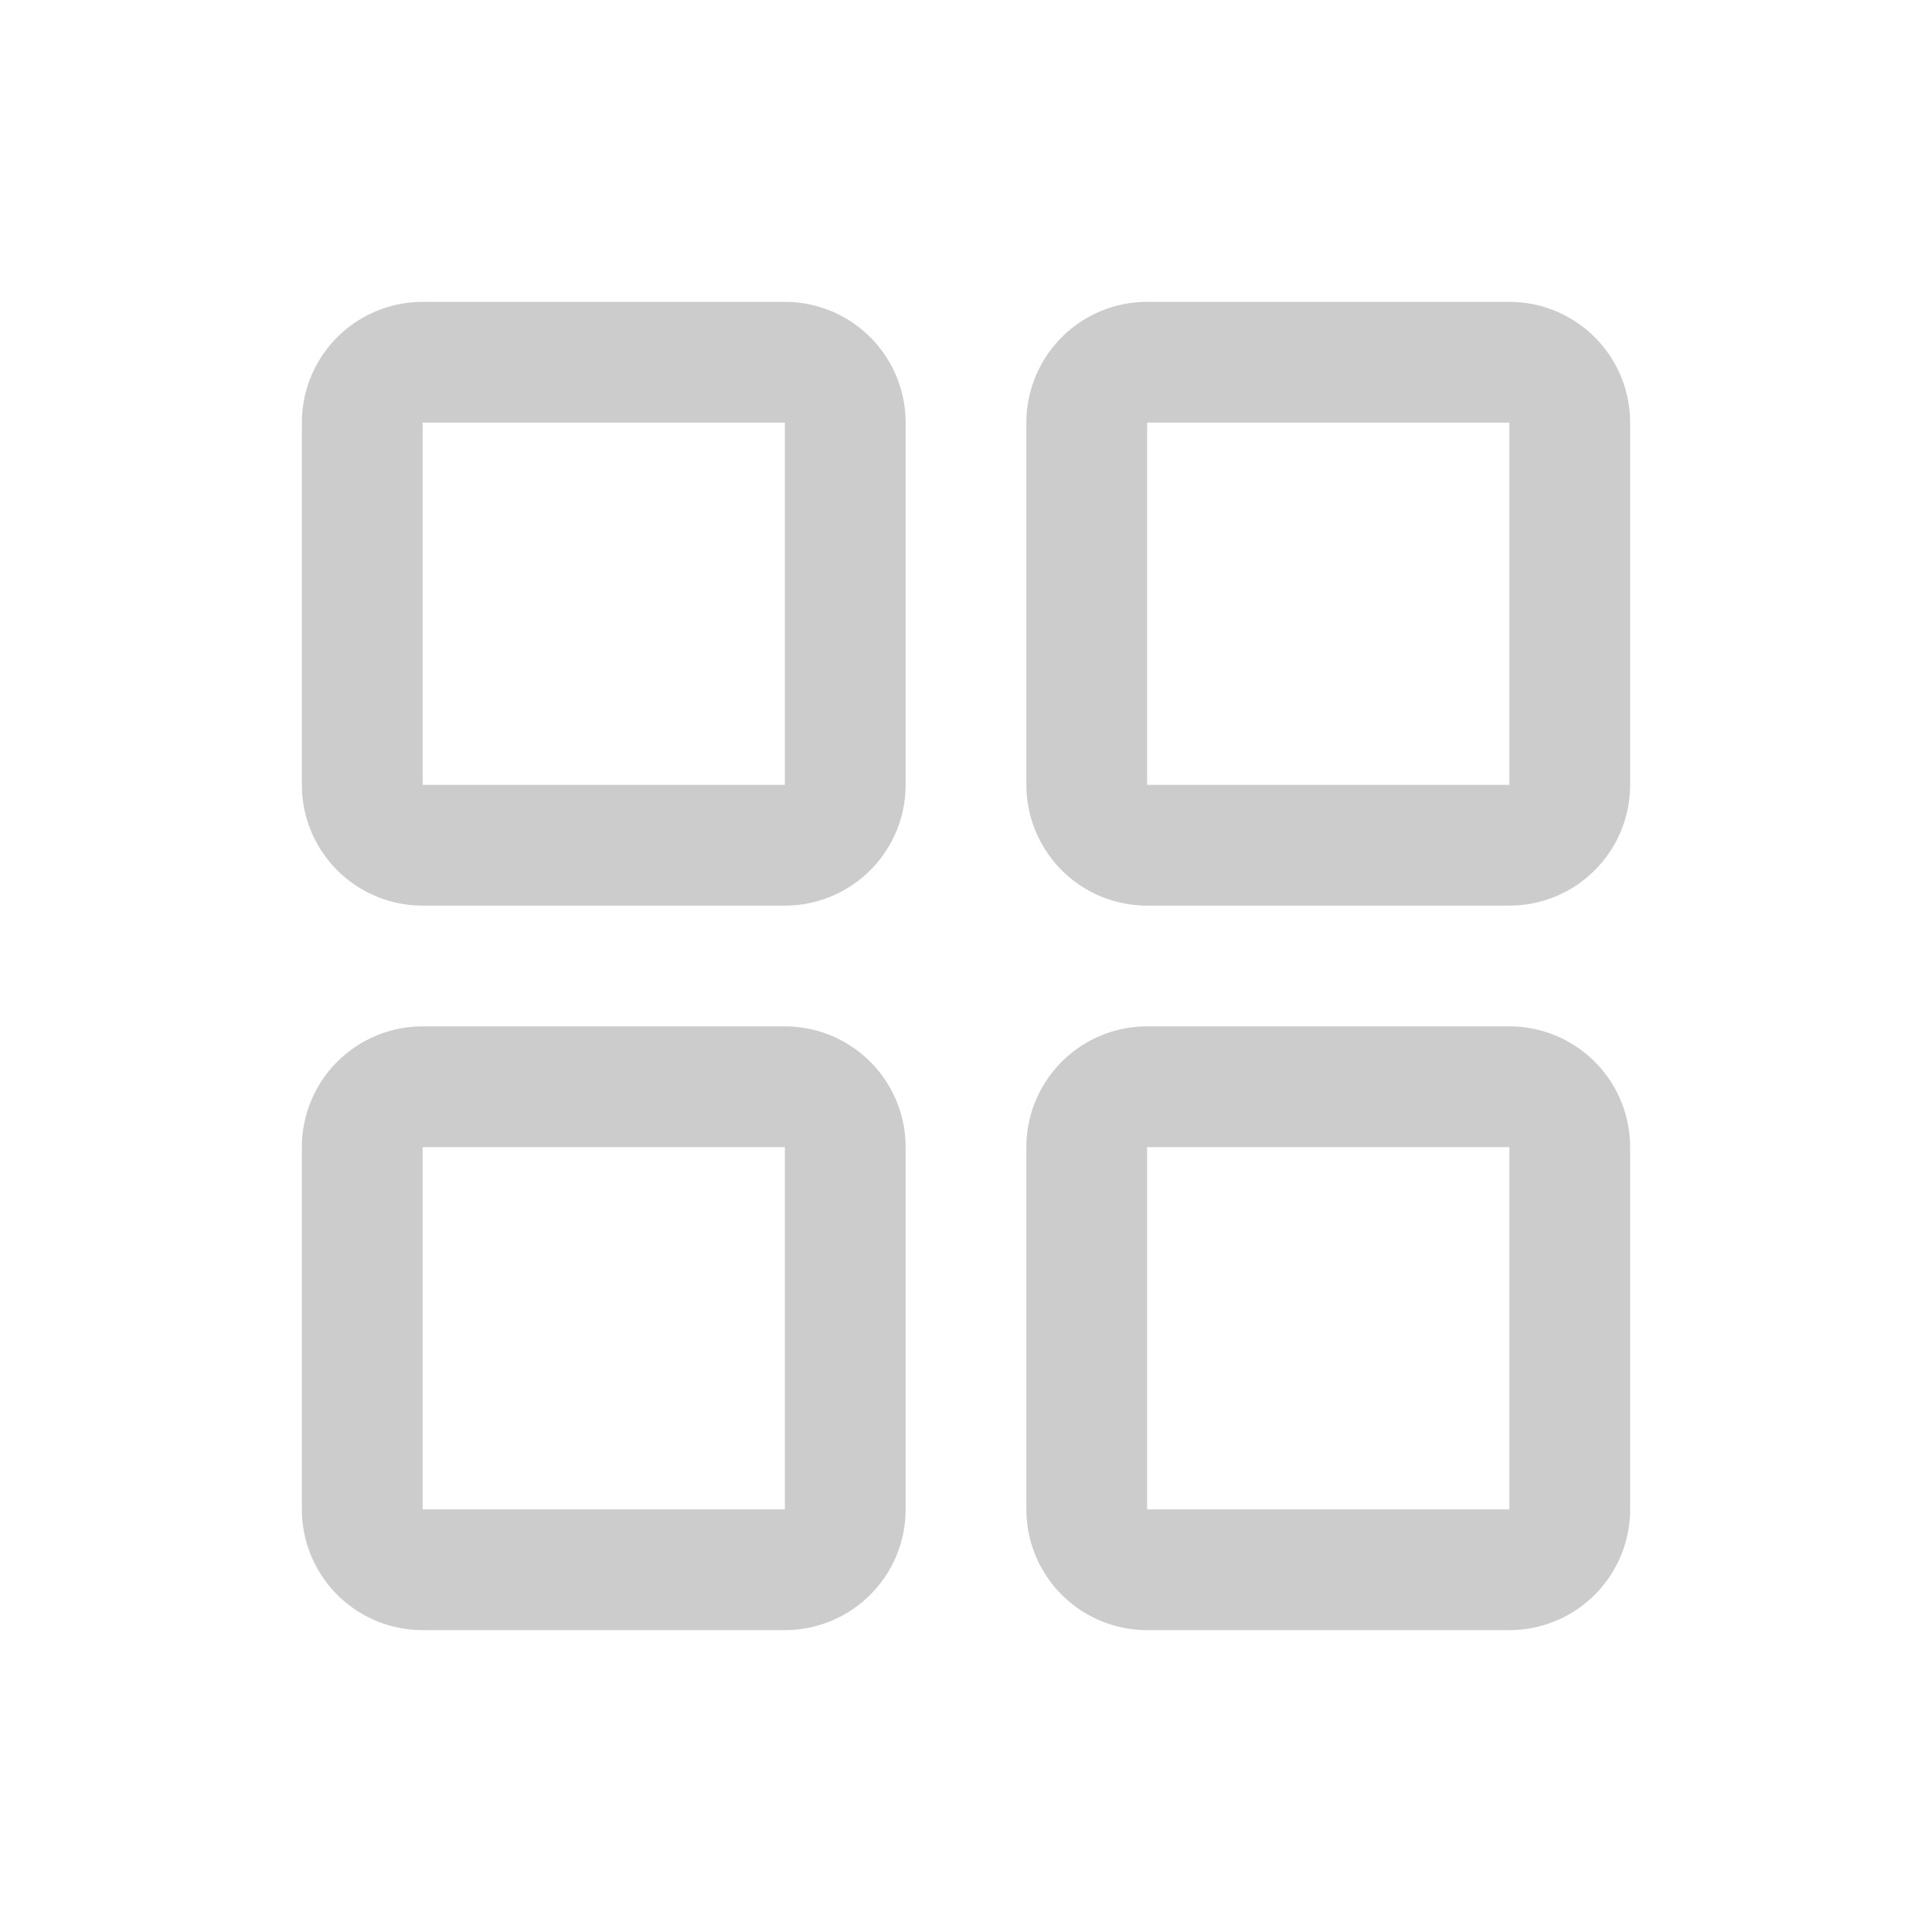 <svg xmlns="http://www.w3.org/2000/svg" width="32" height="32" viewBox="0 0 256 256"><path fill="#ccc" d="M104 40H56a16 16 0 0 0-16 16v48a16 16 0 0 0 16 16h48a16 16 0 0 0 16-16V56a16 16 0 0 0-16-16m0 64H56V56h48zm96-64h-48a16 16 0 0 0-16 16v48a16 16 0 0 0 16 16h48a16 16 0 0 0 16-16V56a16 16 0 0 0-16-16m0 64h-48V56h48zm-96 32H56a16 16 0 0 0-16 16v48a16 16 0 0 0 16 16h48a16 16 0 0 0 16-16v-48a16 16 0 0 0-16-16m0 64H56v-48h48zm96-64h-48a16 16 0 0 0-16 16v48a16 16 0 0 0 16 16h48a16 16 0 0 0 16-16v-48a16 16 0 0 0-16-16m0 64h-48v-48h48z"/></svg>